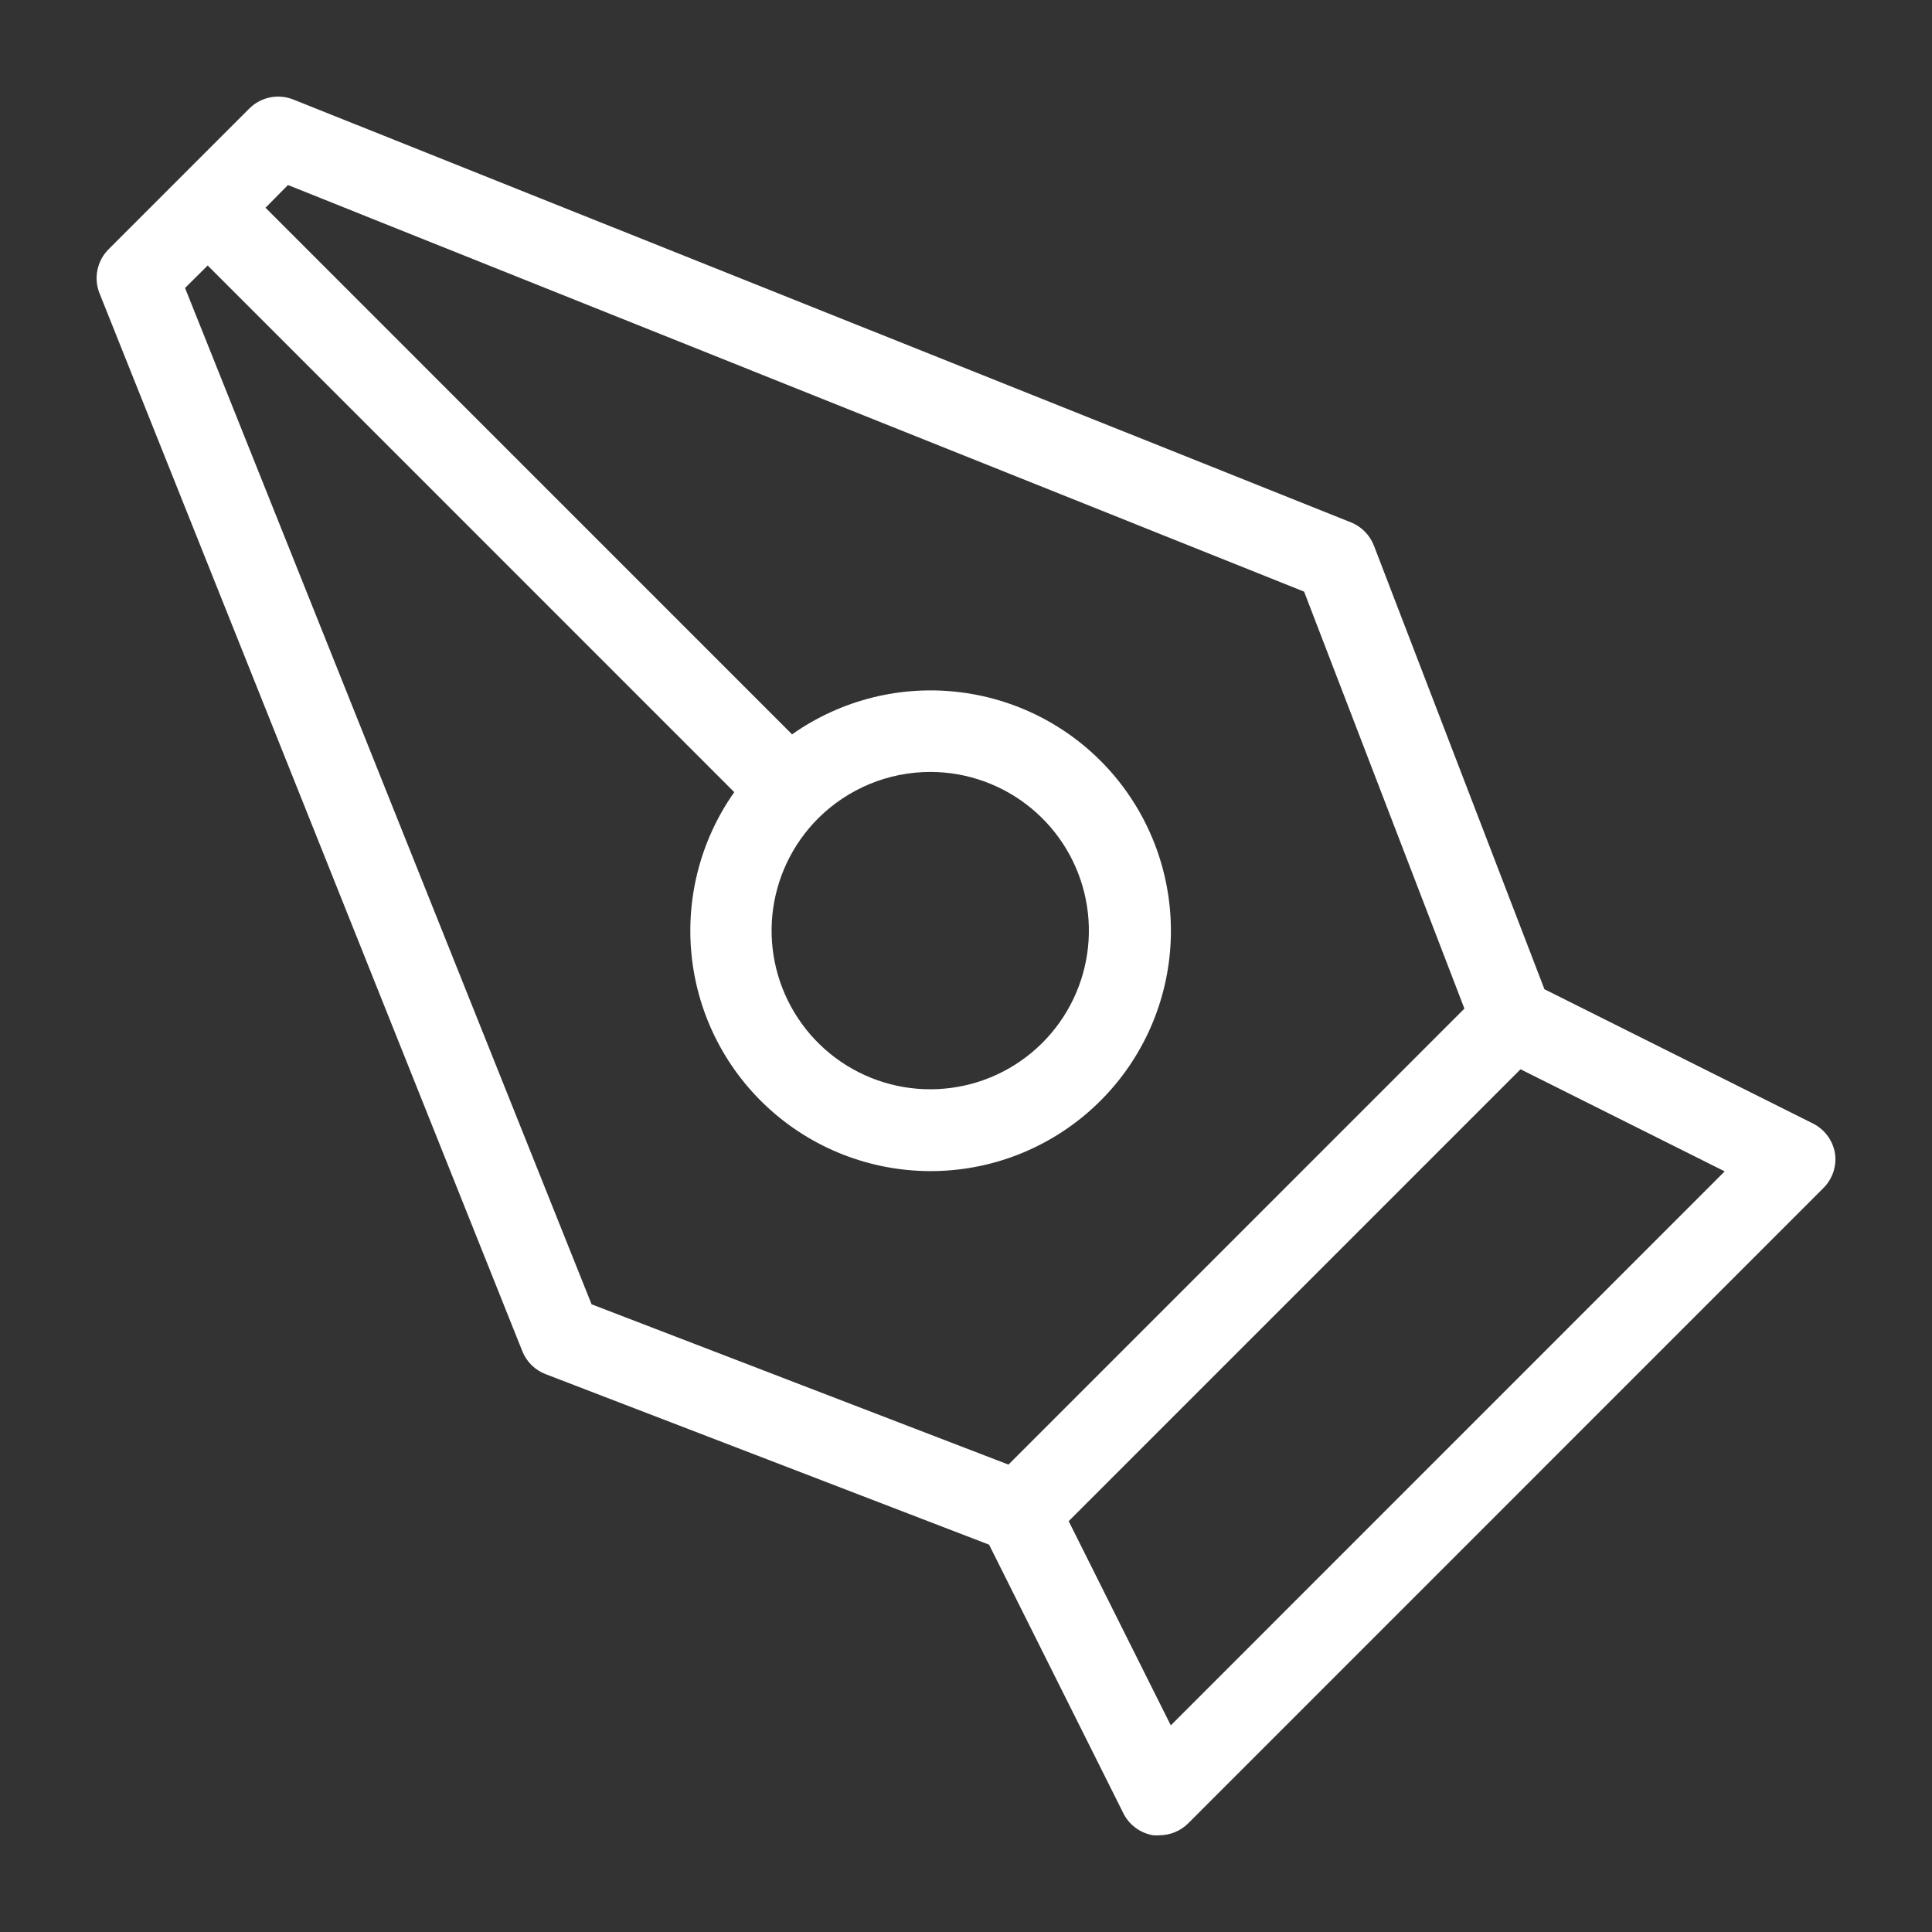 <svg width="40" height="40" viewBox="0 0 40 40" fill="none" xmlns="http://www.w3.org/2000/svg">
<rect x="0" y="0" width="40" height="40" fill="#333333" stroke="none"/>
<path d="M37.522 23.254L31.976 20.481L28.446 11.298C28.404 11.189 28.341 11.091 28.259 11.008C28.178 10.925 28.08 10.859 27.973 10.816L6.072 2.06C5.918 1.999 5.751 1.984 5.589 2.017C5.428 2.05 5.28 2.13 5.163 2.246L2.242 5.167C2.127 5.284 2.049 5.432 2.017 5.593C1.984 5.753 1.999 5.92 2.06 6.072L10.815 27.977C10.858 28.085 10.923 28.182 11.006 28.264C11.089 28.345 11.188 28.409 11.296 28.45L20.478 31.981L23.251 37.528C23.309 37.65 23.396 37.756 23.504 37.838C23.612 37.92 23.739 37.974 23.872 37.997C23.917 38.001 23.962 38.001 24.008 37.997C24.231 37.996 24.446 37.906 24.604 37.747L37.742 24.607C37.838 24.514 37.911 24.399 37.955 24.272C37.998 24.145 38.011 24.009 37.991 23.876C37.968 23.742 37.914 23.616 37.832 23.508C37.751 23.4 37.644 23.313 37.522 23.254ZM3.831 5.962L4.3 5.497L15.202 16.401C14.484 17.419 14.174 18.67 14.333 19.906C14.492 21.142 15.109 22.273 16.062 23.076C17.015 23.879 18.235 24.295 19.48 24.242C20.725 24.189 21.904 23.67 22.785 22.789C23.667 21.908 24.185 20.728 24.238 19.483C24.291 18.238 23.875 17.018 23.073 16.064C22.27 15.111 21.139 14.494 19.903 14.335C18.667 14.175 17.417 14.486 16.399 15.204L5.497 4.301L5.962 3.831L27 12.249L30.319 20.882L20.879 30.323L12.248 27.004L3.831 5.962ZM19.265 15.982C20.024 15.983 20.76 16.248 21.347 16.731C21.934 17.214 22.335 17.885 22.482 18.631C22.629 19.377 22.513 20.15 22.154 20.82C21.795 21.489 21.215 22.014 20.513 22.304C19.81 22.594 19.029 22.631 18.302 22.41C17.576 22.188 16.948 21.722 16.527 21.089C16.105 20.457 15.916 19.698 15.991 18.942C16.067 18.186 16.402 17.479 16.94 16.942C17.557 16.327 18.393 15.982 19.265 15.982ZM24.24 35.722L22.126 31.494L31.481 22.138L35.708 24.252L24.24 35.722Z" fill="white"/>
</svg>
